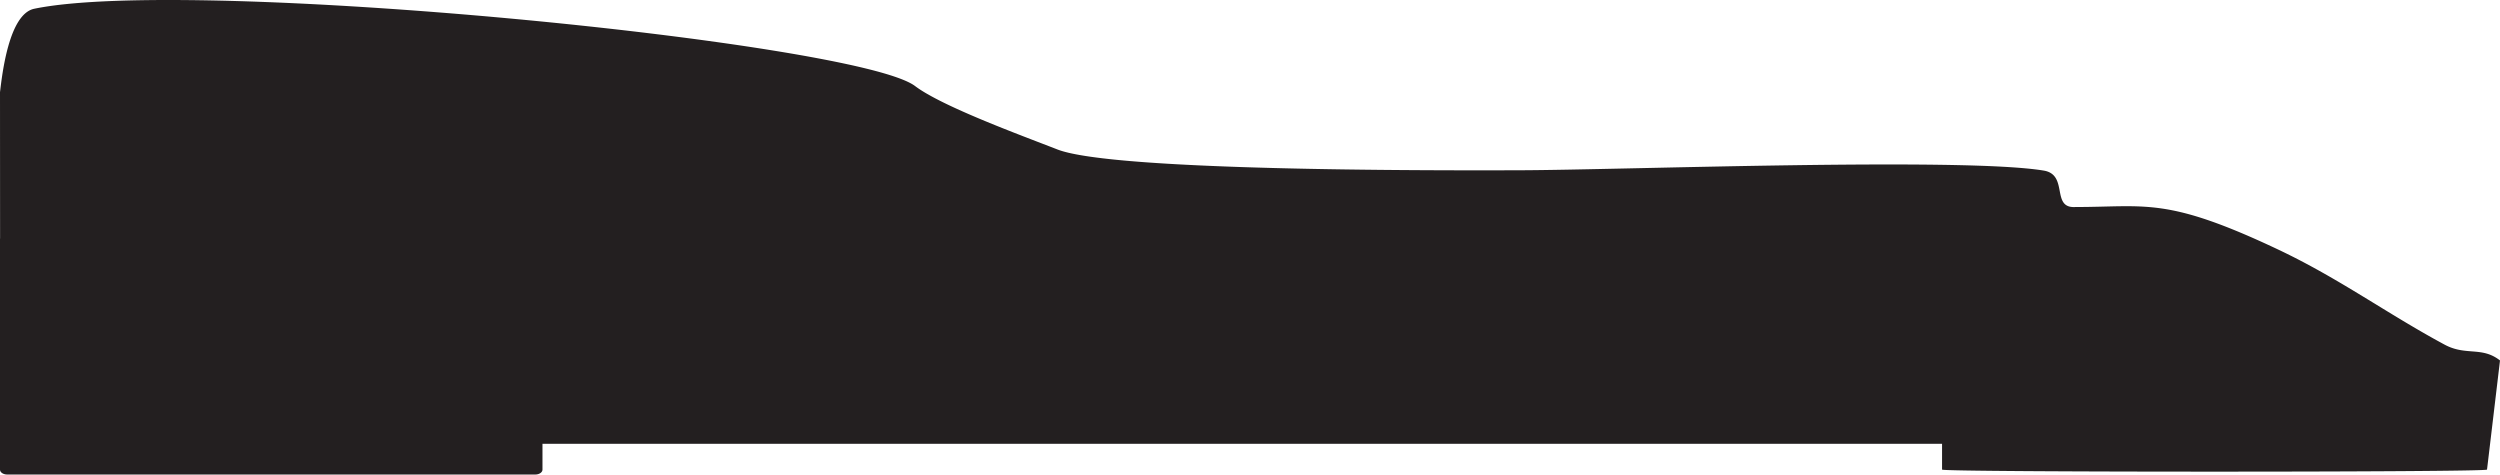 <svg xmlns="http://www.w3.org/2000/svg" viewBox="0 0 3101.1 588.61"><path d="M3101.1,447.14c-22.55-17.74-42.17-5.34-68.7-19.63-71.77-38.63-130.65-82.07-206.08-117.78-139-65.75-163.58-52.94-251.87-52.94-30.78,2-8.12-40-39.28-45.18-99.84-16.61-520.07-.89-648.62-.41-220.89.76-515.91-2.87-574.79-25.77-47.72-18.56-143.42-53.59-176.65-78.67C1062.9,52.22,238.39-29.61,42.53,10.85,11,17.34,2.72,92,0,114.34L.09,295.69a3.66,3.66,0,0,0-.09,1V582.5c0,3.4,4,6.11,8.91,6.11H664c4.93,0,8.91-2.71,8.91-6.11v-32H2409v32c0,3.4,676,3.4,676,0" style="fill:#231f20"/></svg>
